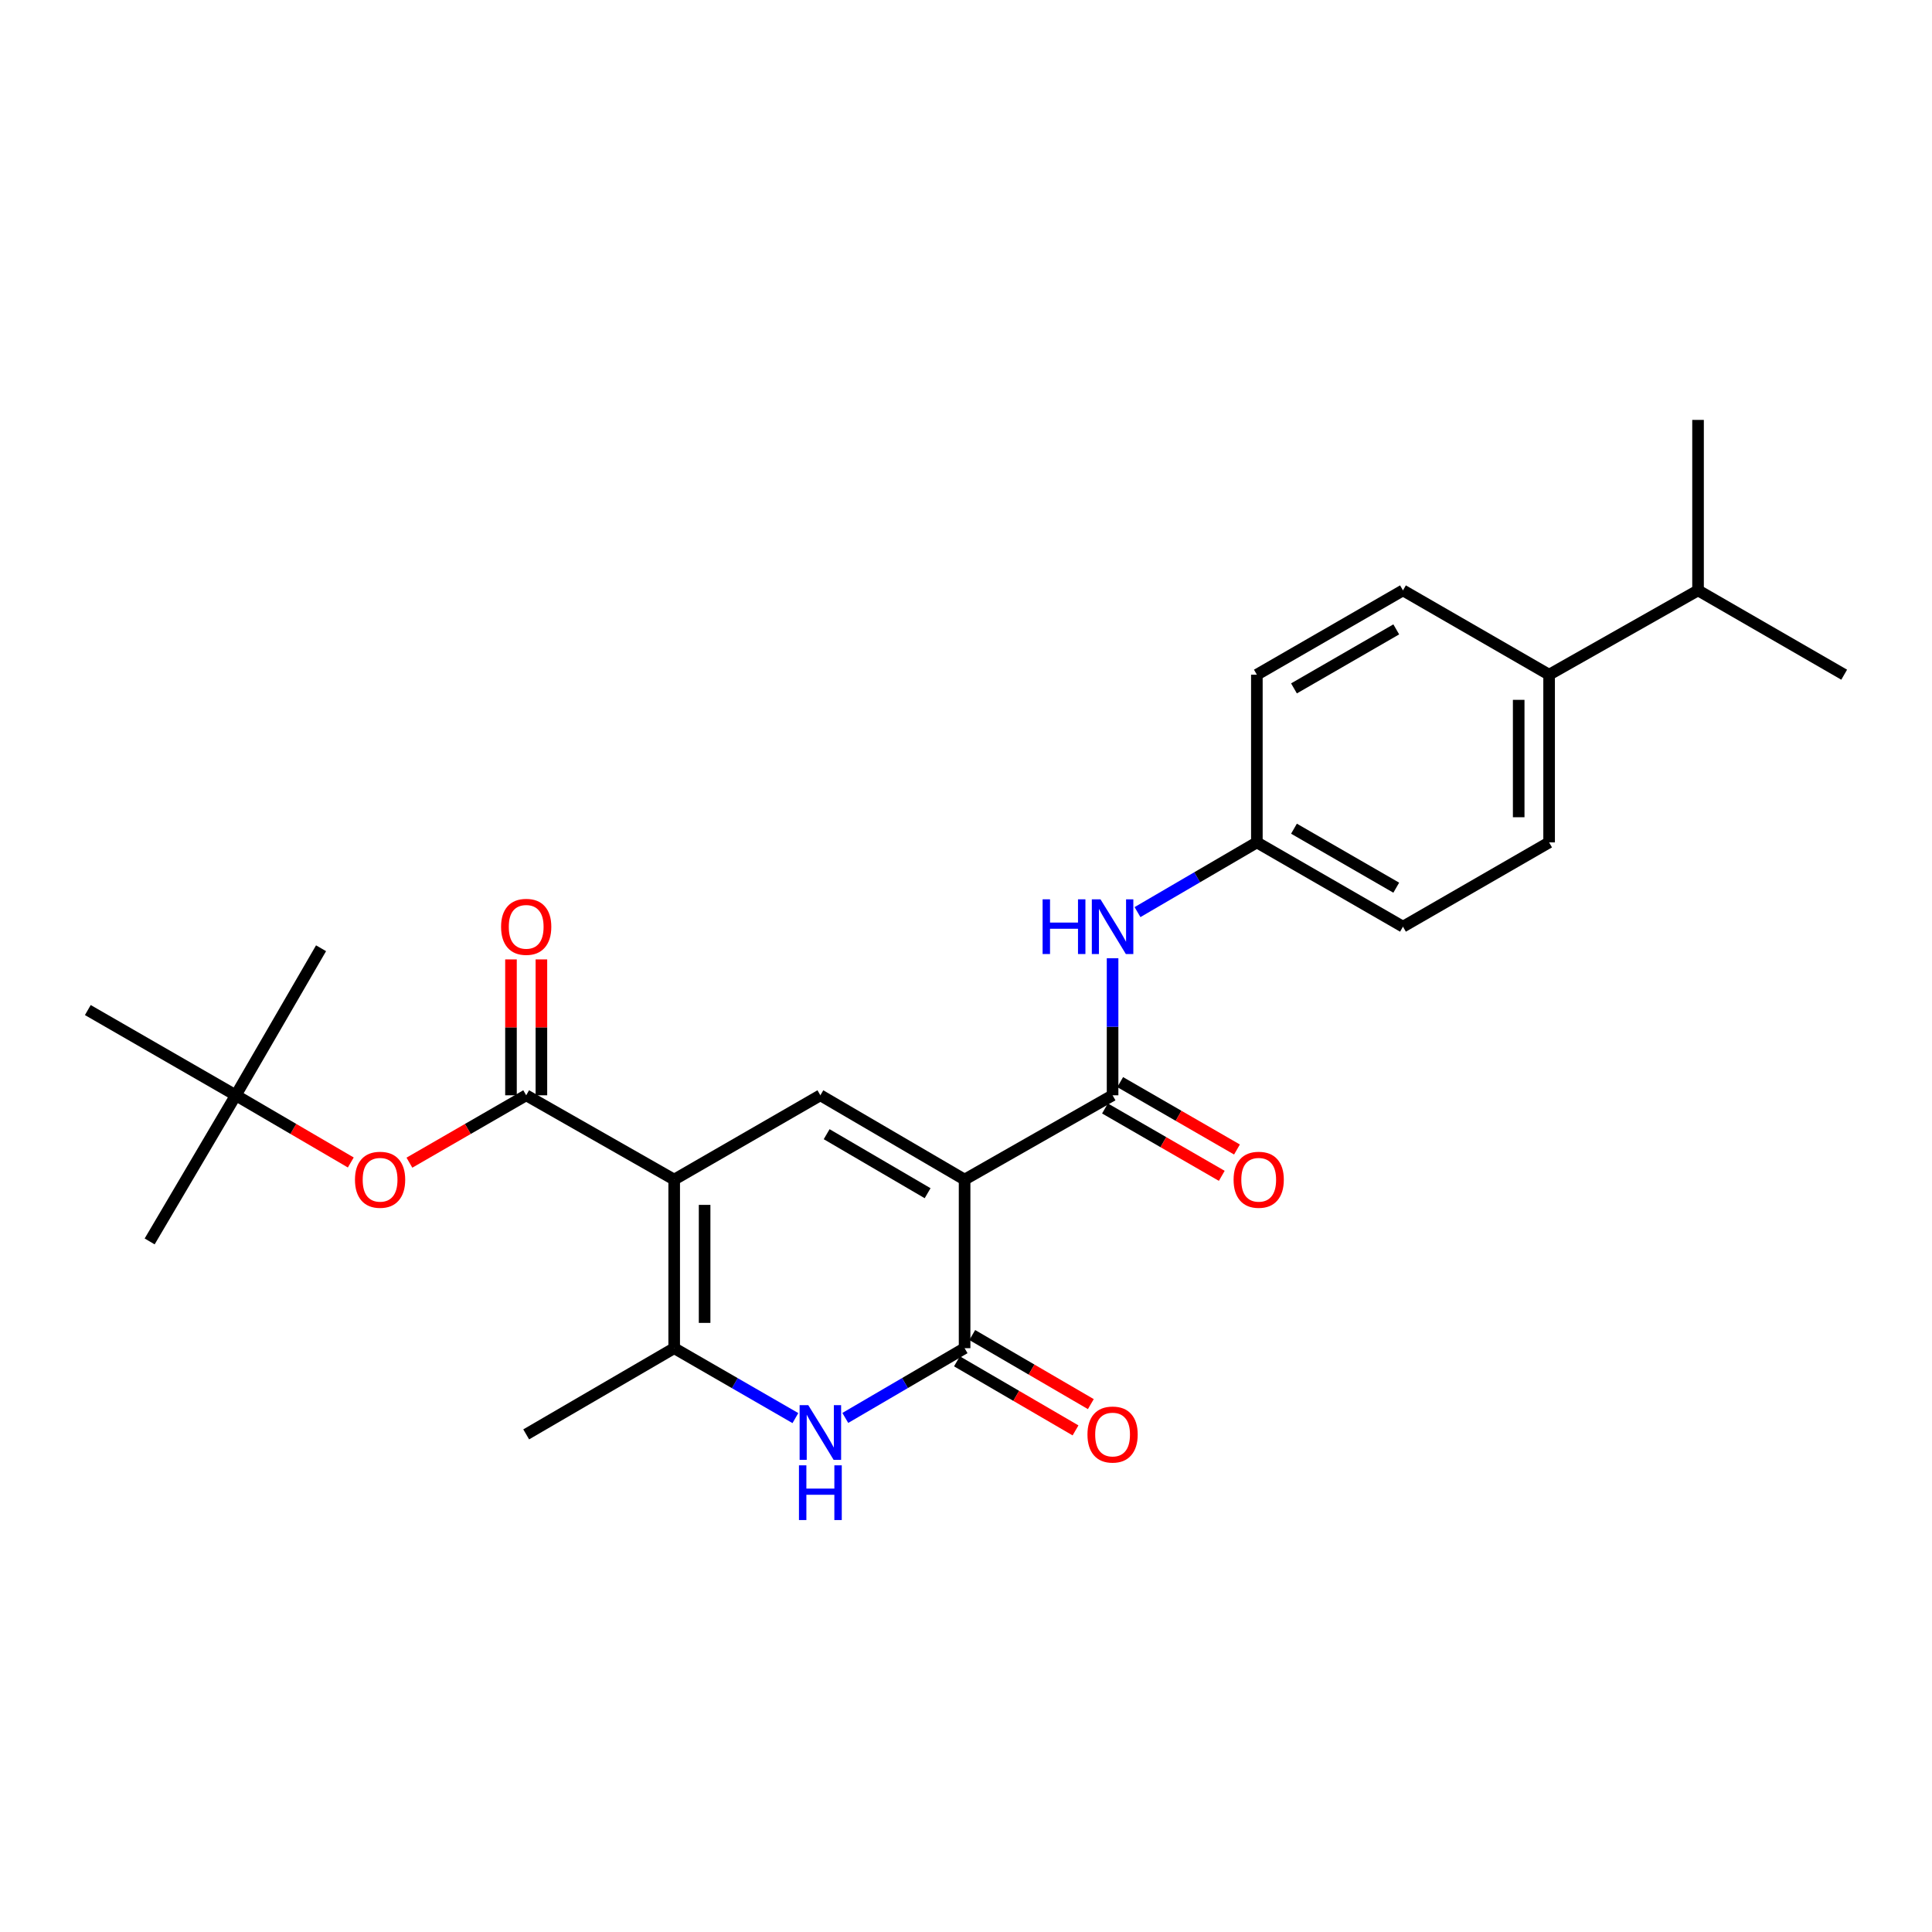 <?xml version='1.0' encoding='iso-8859-1'?>
<svg version='1.1' baseProfile='full'
              xmlns='http://www.w3.org/2000/svg'
                      xmlns:rdkit='http://www.rdkit.org/xml'
                      xmlns:xlink='http://www.w3.org/1999/xlink'
                  xml:space='preserve'
width='1000px' height='1000px' viewBox='0 0 1000 1000'>
<!-- END OF HEADER -->
<rect style='opacity:1.0;fill:#FFFFFF;stroke:none' width='1000' height='1000' x='0' y='0'> </rect>
<path class='bond-1' d='M 499.274,610.558 L 424.62,566.92' style='fill:none;fill-rule:evenodd;stroke:#000000;stroke-width:6px;stroke-linecap:butt;stroke-linejoin:miter;stroke-opacity:1' />
<path class='bond-1' d='M 480.131,617.604 L 427.873,587.058' style='fill:none;fill-rule:evenodd;stroke:#000000;stroke-width:6px;stroke-linecap:butt;stroke-linejoin:miter;stroke-opacity:1' />
<path class='bond-2' d='M 499.274,610.558 L 499.274,697.816' style='fill:none;fill-rule:evenodd;stroke:#000000;stroke-width:6px;stroke-linecap:butt;stroke-linejoin:miter;stroke-opacity:1' />
<path class='bond-5' d='M 499.274,610.558 L 575.87,566.92' style='fill:none;fill-rule:evenodd;stroke:#000000;stroke-width:6px;stroke-linecap:butt;stroke-linejoin:miter;stroke-opacity:1' />
<path class='bond-0' d='M 348.96,610.558 L 424.62,566.92' style='fill:none;fill-rule:evenodd;stroke:#000000;stroke-width:6px;stroke-linecap:butt;stroke-linejoin:miter;stroke-opacity:1' />
<path class='bond-6' d='M 348.96,610.558 L 272.356,566.92' style='fill:none;fill-rule:evenodd;stroke:#000000;stroke-width:6px;stroke-linecap:butt;stroke-linejoin:miter;stroke-opacity:1' />
<path class='bond-26' d='M 348.96,610.558 L 348.96,697.816' style='fill:none;fill-rule:evenodd;stroke:#000000;stroke-width:6px;stroke-linecap:butt;stroke-linejoin:miter;stroke-opacity:1' />
<path class='bond-26' d='M 364.704,623.646 L 364.704,684.727' style='fill:none;fill-rule:evenodd;stroke:#000000;stroke-width:6px;stroke-linecap:butt;stroke-linejoin:miter;stroke-opacity:1' />
<path class='bond-3' d='M 499.274,697.816 L 468.398,715.868' style='fill:none;fill-rule:evenodd;stroke:#000000;stroke-width:6px;stroke-linecap:butt;stroke-linejoin:miter;stroke-opacity:1' />
<path class='bond-3' d='M 468.398,715.868 L 437.522,733.919' style='fill:none;fill-rule:evenodd;stroke:#0000FF;stroke-width:6px;stroke-linecap:butt;stroke-linejoin:miter;stroke-opacity:1' />
<path class='bond-9' d='M 495.312,704.618 L 526.002,722.495' style='fill:none;fill-rule:evenodd;stroke:#000000;stroke-width:6px;stroke-linecap:butt;stroke-linejoin:miter;stroke-opacity:1' />
<path class='bond-9' d='M 526.002,722.495 L 556.691,740.372' style='fill:none;fill-rule:evenodd;stroke:#FF0000;stroke-width:6px;stroke-linecap:butt;stroke-linejoin:miter;stroke-opacity:1' />
<path class='bond-9' d='M 503.236,691.014 L 533.926,708.891' style='fill:none;fill-rule:evenodd;stroke:#000000;stroke-width:6px;stroke-linecap:butt;stroke-linejoin:miter;stroke-opacity:1' />
<path class='bond-9' d='M 533.926,708.891 L 564.616,726.768' style='fill:none;fill-rule:evenodd;stroke:#FF0000;stroke-width:6px;stroke-linecap:butt;stroke-linejoin:miter;stroke-opacity:1' />
<path class='bond-4' d='M 411.696,734.007 L 380.328,715.911' style='fill:none;fill-rule:evenodd;stroke:#0000FF;stroke-width:6px;stroke-linecap:butt;stroke-linejoin:miter;stroke-opacity:1' />
<path class='bond-4' d='M 380.328,715.911 L 348.96,697.816' style='fill:none;fill-rule:evenodd;stroke:#000000;stroke-width:6px;stroke-linecap:butt;stroke-linejoin:miter;stroke-opacity:1' />
<path class='bond-20' d='M 348.96,697.816 L 272.356,742.433' style='fill:none;fill-rule:evenodd;stroke:#000000;stroke-width:6px;stroke-linecap:butt;stroke-linejoin:miter;stroke-opacity:1' />
<path class='bond-7' d='M 575.87,566.92 L 575.87,531.453' style='fill:none;fill-rule:evenodd;stroke:#000000;stroke-width:6px;stroke-linecap:butt;stroke-linejoin:miter;stroke-opacity:1' />
<path class='bond-7' d='M 575.87,531.453 L 575.87,495.986' style='fill:none;fill-rule:evenodd;stroke:#0000FF;stroke-width:6px;stroke-linecap:butt;stroke-linejoin:miter;stroke-opacity:1' />
<path class='bond-10' d='M 571.936,573.738 L 602.161,591.177' style='fill:none;fill-rule:evenodd;stroke:#000000;stroke-width:6px;stroke-linecap:butt;stroke-linejoin:miter;stroke-opacity:1' />
<path class='bond-10' d='M 602.161,591.177 L 632.386,608.616' style='fill:none;fill-rule:evenodd;stroke:#FF0000;stroke-width:6px;stroke-linecap:butt;stroke-linejoin:miter;stroke-opacity:1' />
<path class='bond-10' d='M 579.804,560.101 L 610.029,577.54' style='fill:none;fill-rule:evenodd;stroke:#000000;stroke-width:6px;stroke-linecap:butt;stroke-linejoin:miter;stroke-opacity:1' />
<path class='bond-10' d='M 610.029,577.54 L 640.255,594.979' style='fill:none;fill-rule:evenodd;stroke:#FF0000;stroke-width:6px;stroke-linecap:butt;stroke-linejoin:miter;stroke-opacity:1' />
<path class='bond-8' d='M 272.356,566.92 L 242.134,584.358' style='fill:none;fill-rule:evenodd;stroke:#000000;stroke-width:6px;stroke-linecap:butt;stroke-linejoin:miter;stroke-opacity:1' />
<path class='bond-8' d='M 242.134,584.358 L 211.913,601.797' style='fill:none;fill-rule:evenodd;stroke:#FF0000;stroke-width:6px;stroke-linecap:butt;stroke-linejoin:miter;stroke-opacity:1' />
<path class='bond-11' d='M 280.228,566.92 L 280.228,531.753' style='fill:none;fill-rule:evenodd;stroke:#000000;stroke-width:6px;stroke-linecap:butt;stroke-linejoin:miter;stroke-opacity:1' />
<path class='bond-11' d='M 280.228,531.753 L 280.228,496.586' style='fill:none;fill-rule:evenodd;stroke:#FF0000;stroke-width:6px;stroke-linecap:butt;stroke-linejoin:miter;stroke-opacity:1' />
<path class='bond-11' d='M 264.483,566.92 L 264.483,531.753' style='fill:none;fill-rule:evenodd;stroke:#000000;stroke-width:6px;stroke-linecap:butt;stroke-linejoin:miter;stroke-opacity:1' />
<path class='bond-11' d='M 264.483,531.753 L 264.483,496.586' style='fill:none;fill-rule:evenodd;stroke:#FF0000;stroke-width:6px;stroke-linecap:butt;stroke-linejoin:miter;stroke-opacity:1' />
<path class='bond-14' d='M 588.772,472.108 L 619.661,454.066' style='fill:none;fill-rule:evenodd;stroke:#0000FF;stroke-width:6px;stroke-linecap:butt;stroke-linejoin:miter;stroke-opacity:1' />
<path class='bond-14' d='M 619.661,454.066 L 650.55,436.024' style='fill:none;fill-rule:evenodd;stroke:#000000;stroke-width:6px;stroke-linecap:butt;stroke-linejoin:miter;stroke-opacity:1' />
<path class='bond-13' d='M 181.568,601.699 L 151.805,584.309' style='fill:none;fill-rule:evenodd;stroke:#FF0000;stroke-width:6px;stroke-linecap:butt;stroke-linejoin:miter;stroke-opacity:1' />
<path class='bond-13' d='M 151.805,584.309 L 122.042,566.92' style='fill:none;fill-rule:evenodd;stroke:#000000;stroke-width:6px;stroke-linecap:butt;stroke-linejoin:miter;stroke-opacity:1' />
<path class='bond-12' d='M 801.817,349.22 L 801.817,436.024' style='fill:none;fill-rule:evenodd;stroke:#000000;stroke-width:6px;stroke-linecap:butt;stroke-linejoin:miter;stroke-opacity:1' />
<path class='bond-12' d='M 786.073,362.241 L 786.073,423.003' style='fill:none;fill-rule:evenodd;stroke:#000000;stroke-width:6px;stroke-linecap:butt;stroke-linejoin:miter;stroke-opacity:1' />
<path class='bond-17' d='M 801.817,349.22 L 878.903,305.583' style='fill:none;fill-rule:evenodd;stroke:#000000;stroke-width:6px;stroke-linecap:butt;stroke-linejoin:miter;stroke-opacity:1' />
<path class='bond-27' d='M 801.817,349.22 L 726.175,305.583' style='fill:none;fill-rule:evenodd;stroke:#000000;stroke-width:6px;stroke-linecap:butt;stroke-linejoin:miter;stroke-opacity:1' />
<path class='bond-21' d='M 122.042,566.92 L 77.459,642.562' style='fill:none;fill-rule:evenodd;stroke:#000000;stroke-width:6px;stroke-linecap:butt;stroke-linejoin:miter;stroke-opacity:1' />
<path class='bond-22' d='M 122.042,566.92 L 166.178,490.814' style='fill:none;fill-rule:evenodd;stroke:#000000;stroke-width:6px;stroke-linecap:butt;stroke-linejoin:miter;stroke-opacity:1' />
<path class='bond-23' d='M 122.042,566.92 L 45.455,522.801' style='fill:none;fill-rule:evenodd;stroke:#000000;stroke-width:6px;stroke-linecap:butt;stroke-linejoin:miter;stroke-opacity:1' />
<path class='bond-18' d='M 650.55,436.024 L 650.55,349.22' style='fill:none;fill-rule:evenodd;stroke:#000000;stroke-width:6px;stroke-linecap:butt;stroke-linejoin:miter;stroke-opacity:1' />
<path class='bond-19' d='M 650.55,436.024 L 726.175,479.644' style='fill:none;fill-rule:evenodd;stroke:#000000;stroke-width:6px;stroke-linecap:butt;stroke-linejoin:miter;stroke-opacity:1' />
<path class='bond-19' d='M 669.76,428.929 L 722.698,459.463' style='fill:none;fill-rule:evenodd;stroke:#000000;stroke-width:6px;stroke-linecap:butt;stroke-linejoin:miter;stroke-opacity:1' />
<path class='bond-15' d='M 801.817,436.024 L 726.175,479.644' style='fill:none;fill-rule:evenodd;stroke:#000000;stroke-width:6px;stroke-linecap:butt;stroke-linejoin:miter;stroke-opacity:1' />
<path class='bond-16' d='M 726.175,305.583 L 650.55,349.22' style='fill:none;fill-rule:evenodd;stroke:#000000;stroke-width:6px;stroke-linecap:butt;stroke-linejoin:miter;stroke-opacity:1' />
<path class='bond-16' d='M 722.7,325.765 L 669.763,356.312' style='fill:none;fill-rule:evenodd;stroke:#000000;stroke-width:6px;stroke-linecap:butt;stroke-linejoin:miter;stroke-opacity:1' />
<path class='bond-24' d='M 878.903,305.583 L 954.545,349.22' style='fill:none;fill-rule:evenodd;stroke:#000000;stroke-width:6px;stroke-linecap:butt;stroke-linejoin:miter;stroke-opacity:1' />
<path class='bond-25' d='M 878.903,305.583 L 878.903,217.345' style='fill:none;fill-rule:evenodd;stroke:#000000;stroke-width:6px;stroke-linecap:butt;stroke-linejoin:miter;stroke-opacity:1' />
<path  class='atom-4' d='M 418.36 727.302
L 427.64 742.302
Q 428.56 743.782, 430.04 746.462
Q 431.52 749.142, 431.6 749.302
L 431.6 727.302
L 435.36 727.302
L 435.36 755.622
L 431.48 755.622
L 421.52 739.222
Q 420.36 737.302, 419.12 735.102
Q 417.92 732.902, 417.56 732.222
L 417.56 755.622
L 413.88 755.622
L 413.88 727.302
L 418.36 727.302
' fill='#0000FF'/>
<path  class='atom-4' d='M 413.54 758.454
L 417.38 758.454
L 417.38 770.494
L 431.86 770.494
L 431.86 758.454
L 435.7 758.454
L 435.7 786.774
L 431.86 786.774
L 431.86 773.694
L 417.38 773.694
L 417.38 786.774
L 413.54 786.774
L 413.54 758.454
' fill='#0000FF'/>
<path  class='atom-8' d='M 539.65 465.484
L 543.49 465.484
L 543.49 477.524
L 557.97 477.524
L 557.97 465.484
L 561.81 465.484
L 561.81 493.804
L 557.97 493.804
L 557.97 480.724
L 543.49 480.724
L 543.49 493.804
L 539.65 493.804
L 539.65 465.484
' fill='#0000FF'/>
<path  class='atom-8' d='M 569.61 465.484
L 578.89 480.484
Q 579.81 481.964, 581.29 484.644
Q 582.77 487.324, 582.85 487.484
L 582.85 465.484
L 586.61 465.484
L 586.61 493.804
L 582.73 493.804
L 572.77 477.404
Q 571.61 475.484, 570.37 473.284
Q 569.17 471.084, 568.81 470.404
L 568.81 493.804
L 565.13 493.804
L 565.13 465.484
L 569.61 465.484
' fill='#0000FF'/>
<path  class='atom-9' d='M 183.731 610.638
Q 183.731 603.838, 187.091 600.038
Q 190.451 596.238, 196.731 596.238
Q 203.011 596.238, 206.371 600.038
Q 209.731 603.838, 209.731 610.638
Q 209.731 617.518, 206.331 621.438
Q 202.931 625.318, 196.731 625.318
Q 190.491 625.318, 187.091 621.438
Q 183.731 617.558, 183.731 610.638
M 196.731 622.118
Q 201.051 622.118, 203.371 619.238
Q 205.731 616.318, 205.731 610.638
Q 205.731 605.078, 203.371 602.278
Q 201.051 599.438, 196.731 599.438
Q 192.411 599.438, 190.051 602.238
Q 187.731 605.038, 187.731 610.638
Q 187.731 616.358, 190.051 619.238
Q 192.411 622.118, 196.731 622.118
' fill='#FF0000'/>
<path  class='atom-10' d='M 562.87 742.513
Q 562.87 735.713, 566.23 731.913
Q 569.59 728.113, 575.87 728.113
Q 582.15 728.113, 585.51 731.913
Q 588.87 735.713, 588.87 742.513
Q 588.87 749.393, 585.47 753.313
Q 582.07 757.193, 575.87 757.193
Q 569.63 757.193, 566.23 753.313
Q 562.87 749.433, 562.87 742.513
M 575.87 753.993
Q 580.19 753.993, 582.51 751.113
Q 584.87 748.193, 584.87 742.513
Q 584.87 736.953, 582.51 734.153
Q 580.19 731.313, 575.87 731.313
Q 571.55 731.313, 569.19 734.113
Q 566.87 736.913, 566.87 742.513
Q 566.87 748.233, 569.19 751.113
Q 571.55 753.993, 575.87 753.993
' fill='#FF0000'/>
<path  class='atom-11' d='M 638.503 610.638
Q 638.503 603.838, 641.863 600.038
Q 645.223 596.238, 651.503 596.238
Q 657.783 596.238, 661.143 600.038
Q 664.503 603.838, 664.503 610.638
Q 664.503 617.518, 661.103 621.438
Q 657.703 625.318, 651.503 625.318
Q 645.263 625.318, 641.863 621.438
Q 638.503 617.558, 638.503 610.638
M 651.503 622.118
Q 655.823 622.118, 658.143 619.238
Q 660.503 616.318, 660.503 610.638
Q 660.503 605.078, 658.143 602.278
Q 655.823 599.438, 651.503 599.438
Q 647.183 599.438, 644.823 602.238
Q 642.503 605.038, 642.503 610.638
Q 642.503 616.358, 644.823 619.238
Q 647.183 622.118, 651.503 622.118
' fill='#FF0000'/>
<path  class='atom-12' d='M 259.356 479.724
Q 259.356 472.924, 262.716 469.124
Q 266.076 465.324, 272.356 465.324
Q 278.636 465.324, 281.996 469.124
Q 285.356 472.924, 285.356 479.724
Q 285.356 486.604, 281.956 490.524
Q 278.556 494.404, 272.356 494.404
Q 266.116 494.404, 262.716 490.524
Q 259.356 486.644, 259.356 479.724
M 272.356 491.204
Q 276.676 491.204, 278.996 488.324
Q 281.356 485.404, 281.356 479.724
Q 281.356 474.164, 278.996 471.364
Q 276.676 468.524, 272.356 468.524
Q 268.036 468.524, 265.676 471.324
Q 263.356 474.124, 263.356 479.724
Q 263.356 485.444, 265.676 488.324
Q 268.036 491.204, 272.356 491.204
' fill='#FF0000'/>
</svg>
